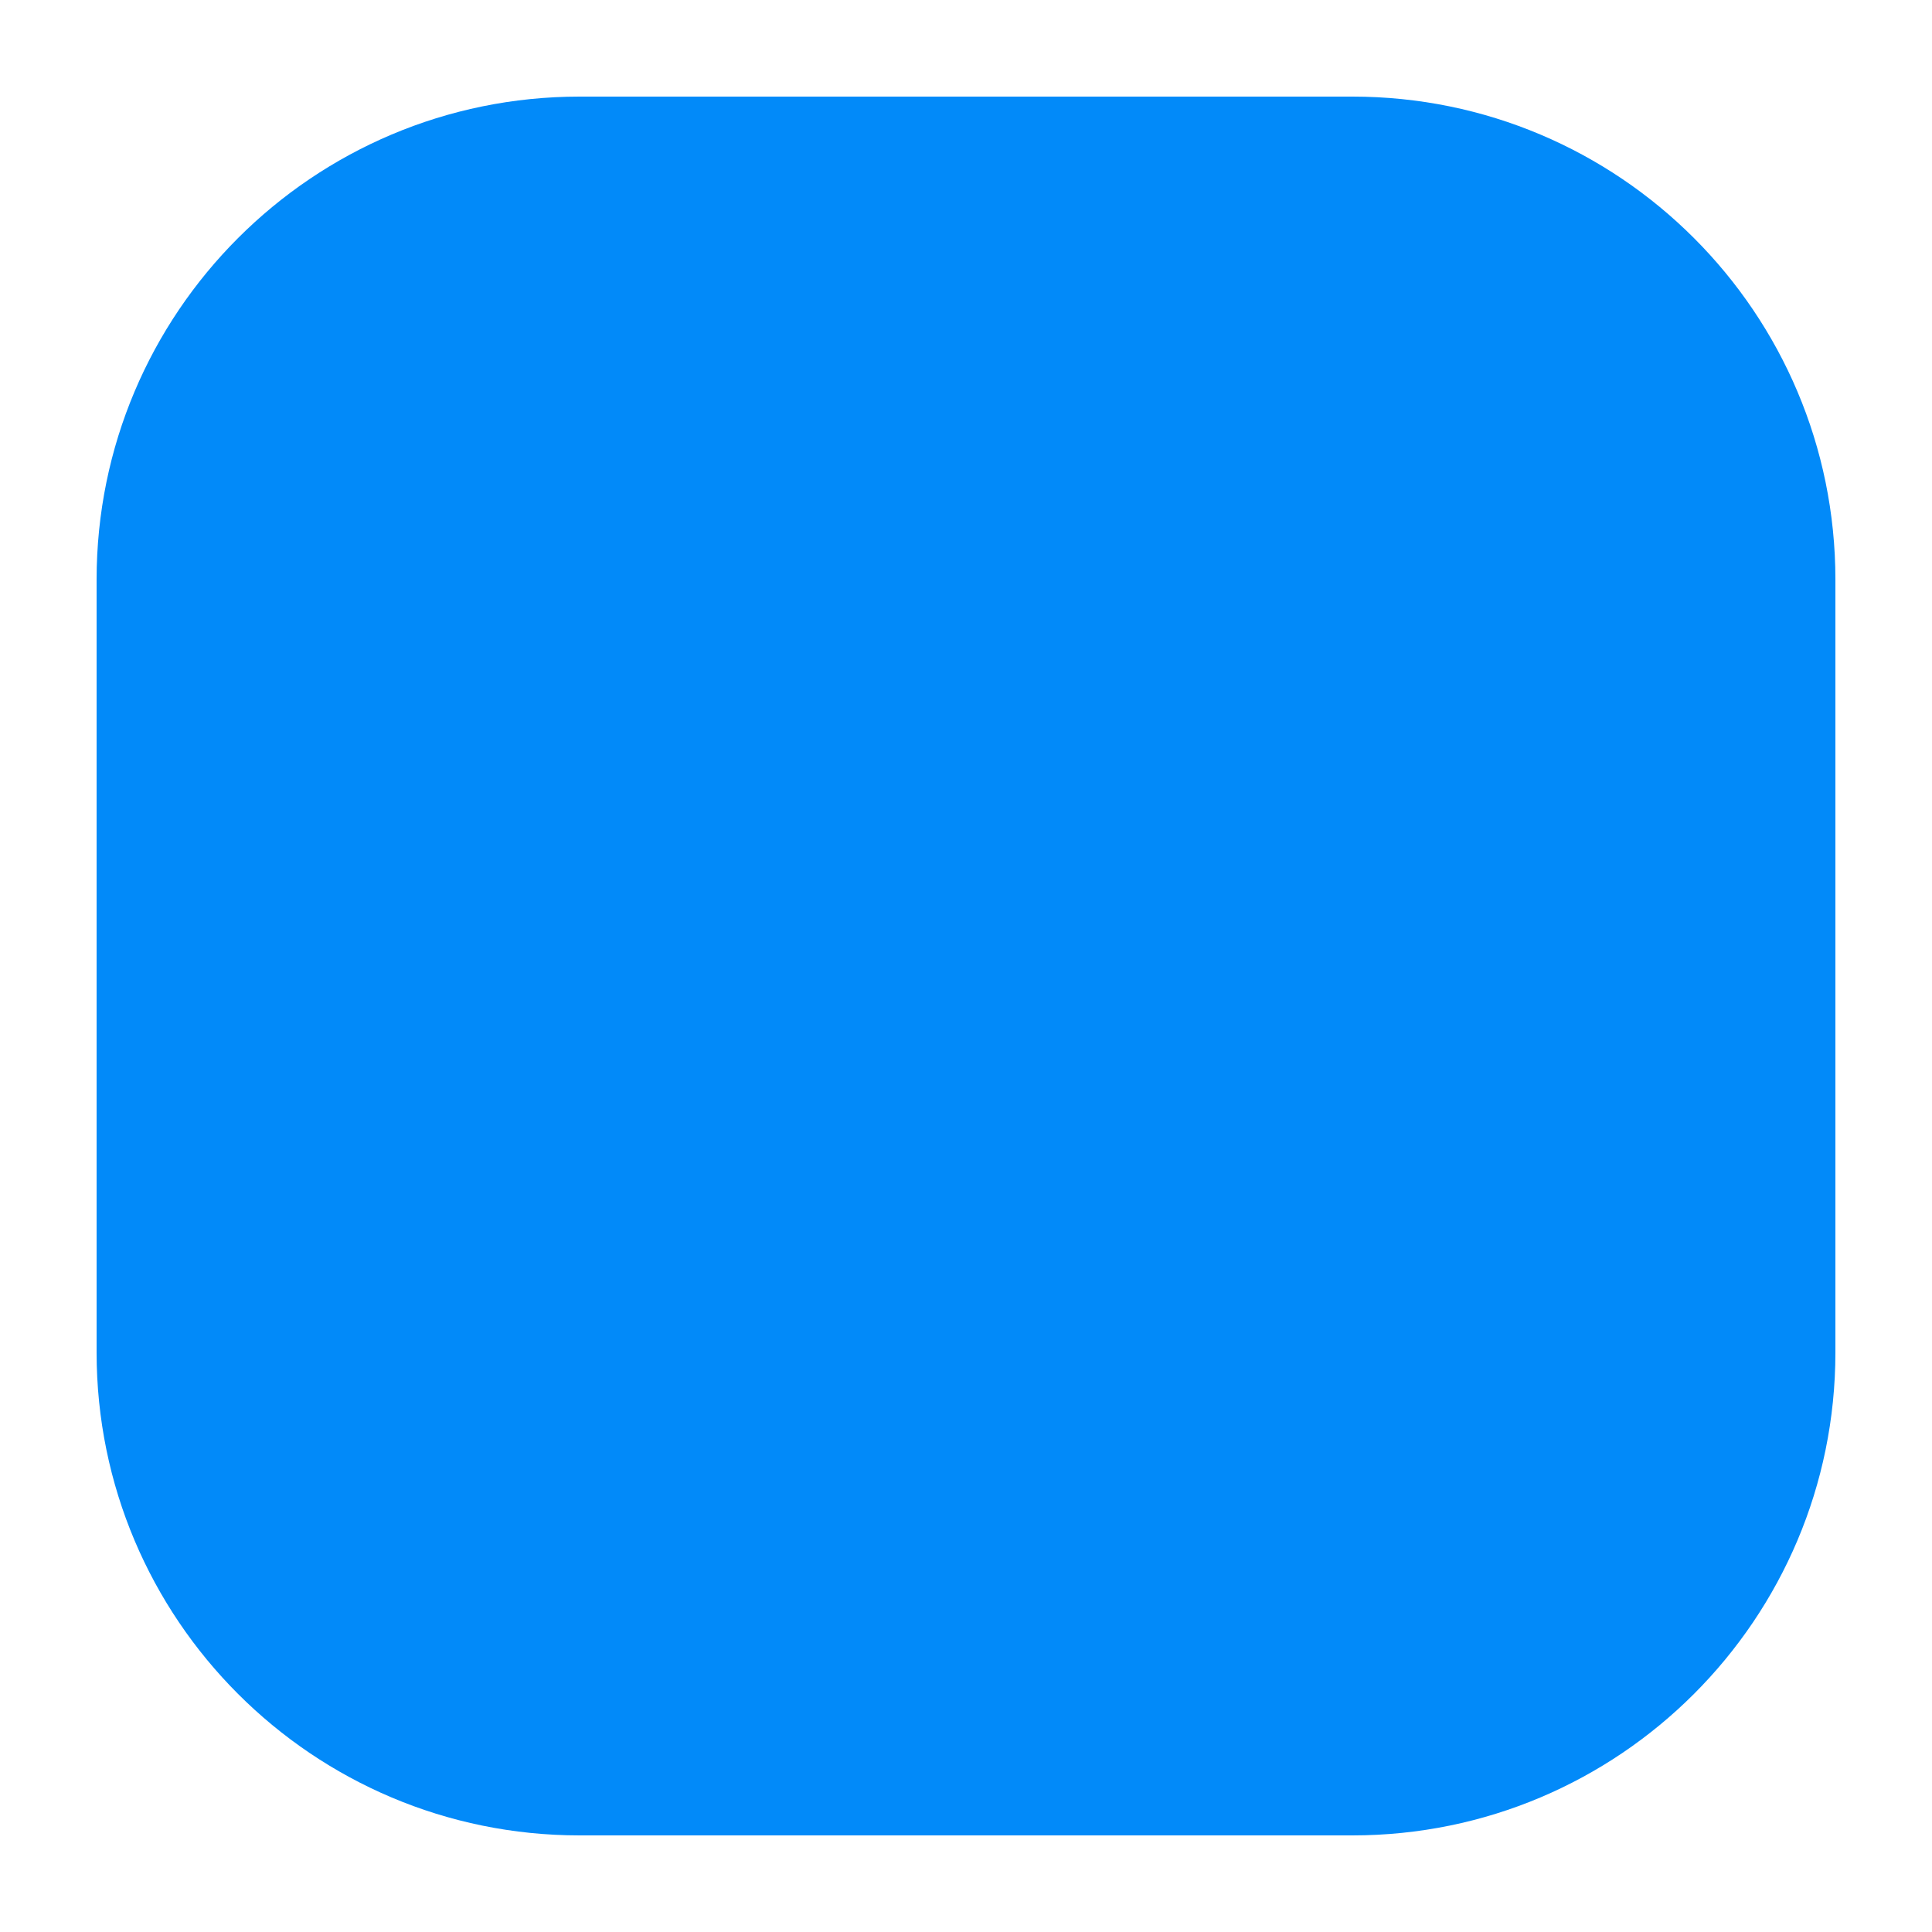 <?xml version="1.0" encoding="UTF-8"?> <svg xmlns="http://www.w3.org/2000/svg" viewBox="0 0 100 100" fill-rule="evenodd"><path d="m95 30v40c0 13.809-11.191 25-25 25h-40c-13.809 0-25-11.191-25-25v-40c0-13.809 11.191-25 25-25h40c13.809 0 25 11.191 25 25z" fill="#028af9"></path></svg> 